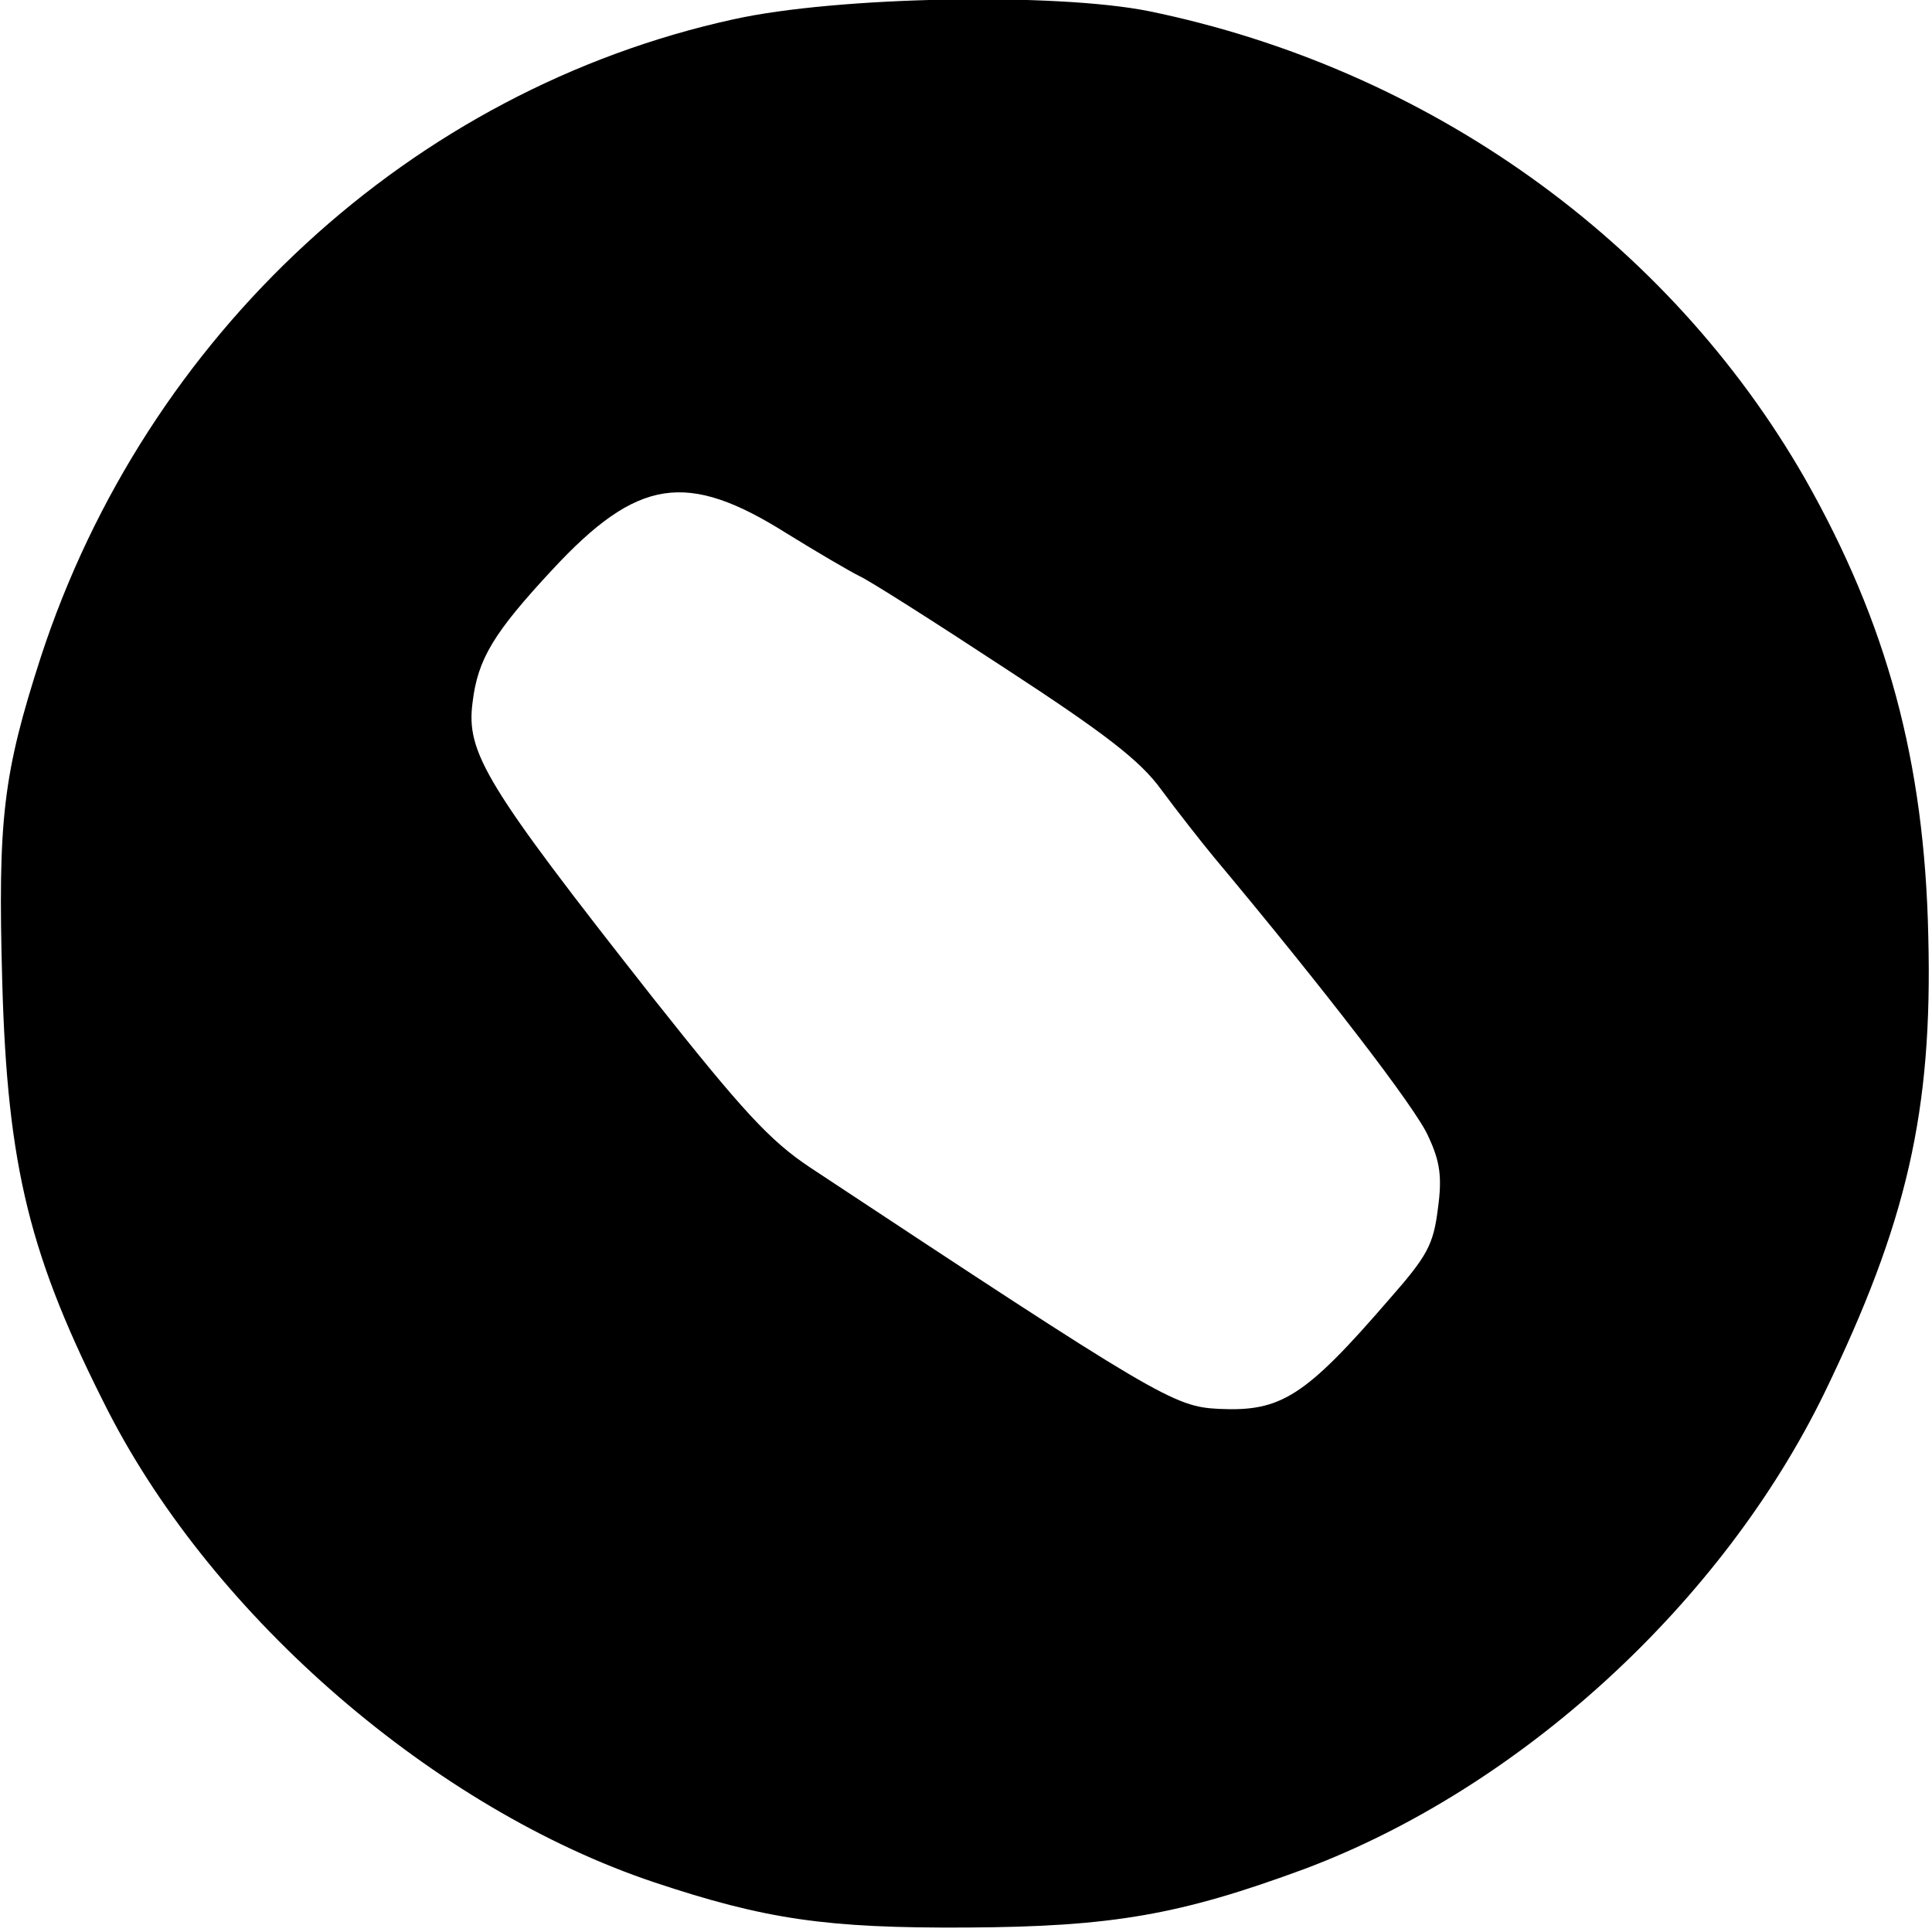 <?xml version="1.0" standalone="no"?>
<!DOCTYPE svg PUBLIC "-//W3C//DTD SVG 20010904//EN"
 "http://www.w3.org/TR/2001/REC-SVG-20010904/DTD/svg10.dtd">
<svg version="1.0" xmlns="http://www.w3.org/2000/svg"
 width="260pt" height="260pt" viewBox="0 0 260 260"
 preserveAspectRatio="xMidYMid meet">
<g transform="translate(0,260) scale(0.1,-0.1)"
fill="#000000" stroke="none">
<path d="M987 2574 c-433 -95 -790 -424 -932 -858 -51 -158 -58 -218 -52 -437
7 -251 37 -371 143 -579 143 -278 439 -534 734 -633 150 -50 232 -62 420 -61
197 1 288 17 456 79 290 109 561 357 699 640 111 229 146 379 140 615 -5 236
-56 422 -166 616 -184 321 -508 552 -883 629 -125 25 -419 20 -559 -11z m72
-692 c42 -26 85 -51 97 -57 12 -5 100 -61 196 -124 135 -88 183 -125 211 -164
20 -27 52 -68 71 -91 148 -177 272 -338 288 -375 16 -34 19 -55 13 -98 -6 -48
-14 -63 -65 -121 -114 -132 -146 -152 -230 -148 -60 3 -81 15 -550 325 -54 36
-90 75 -212 229 -225 286 -251 329 -242 397 7 58 28 93 107 178 115 124 181
134 316 49z"/>
</g>
</svg>
